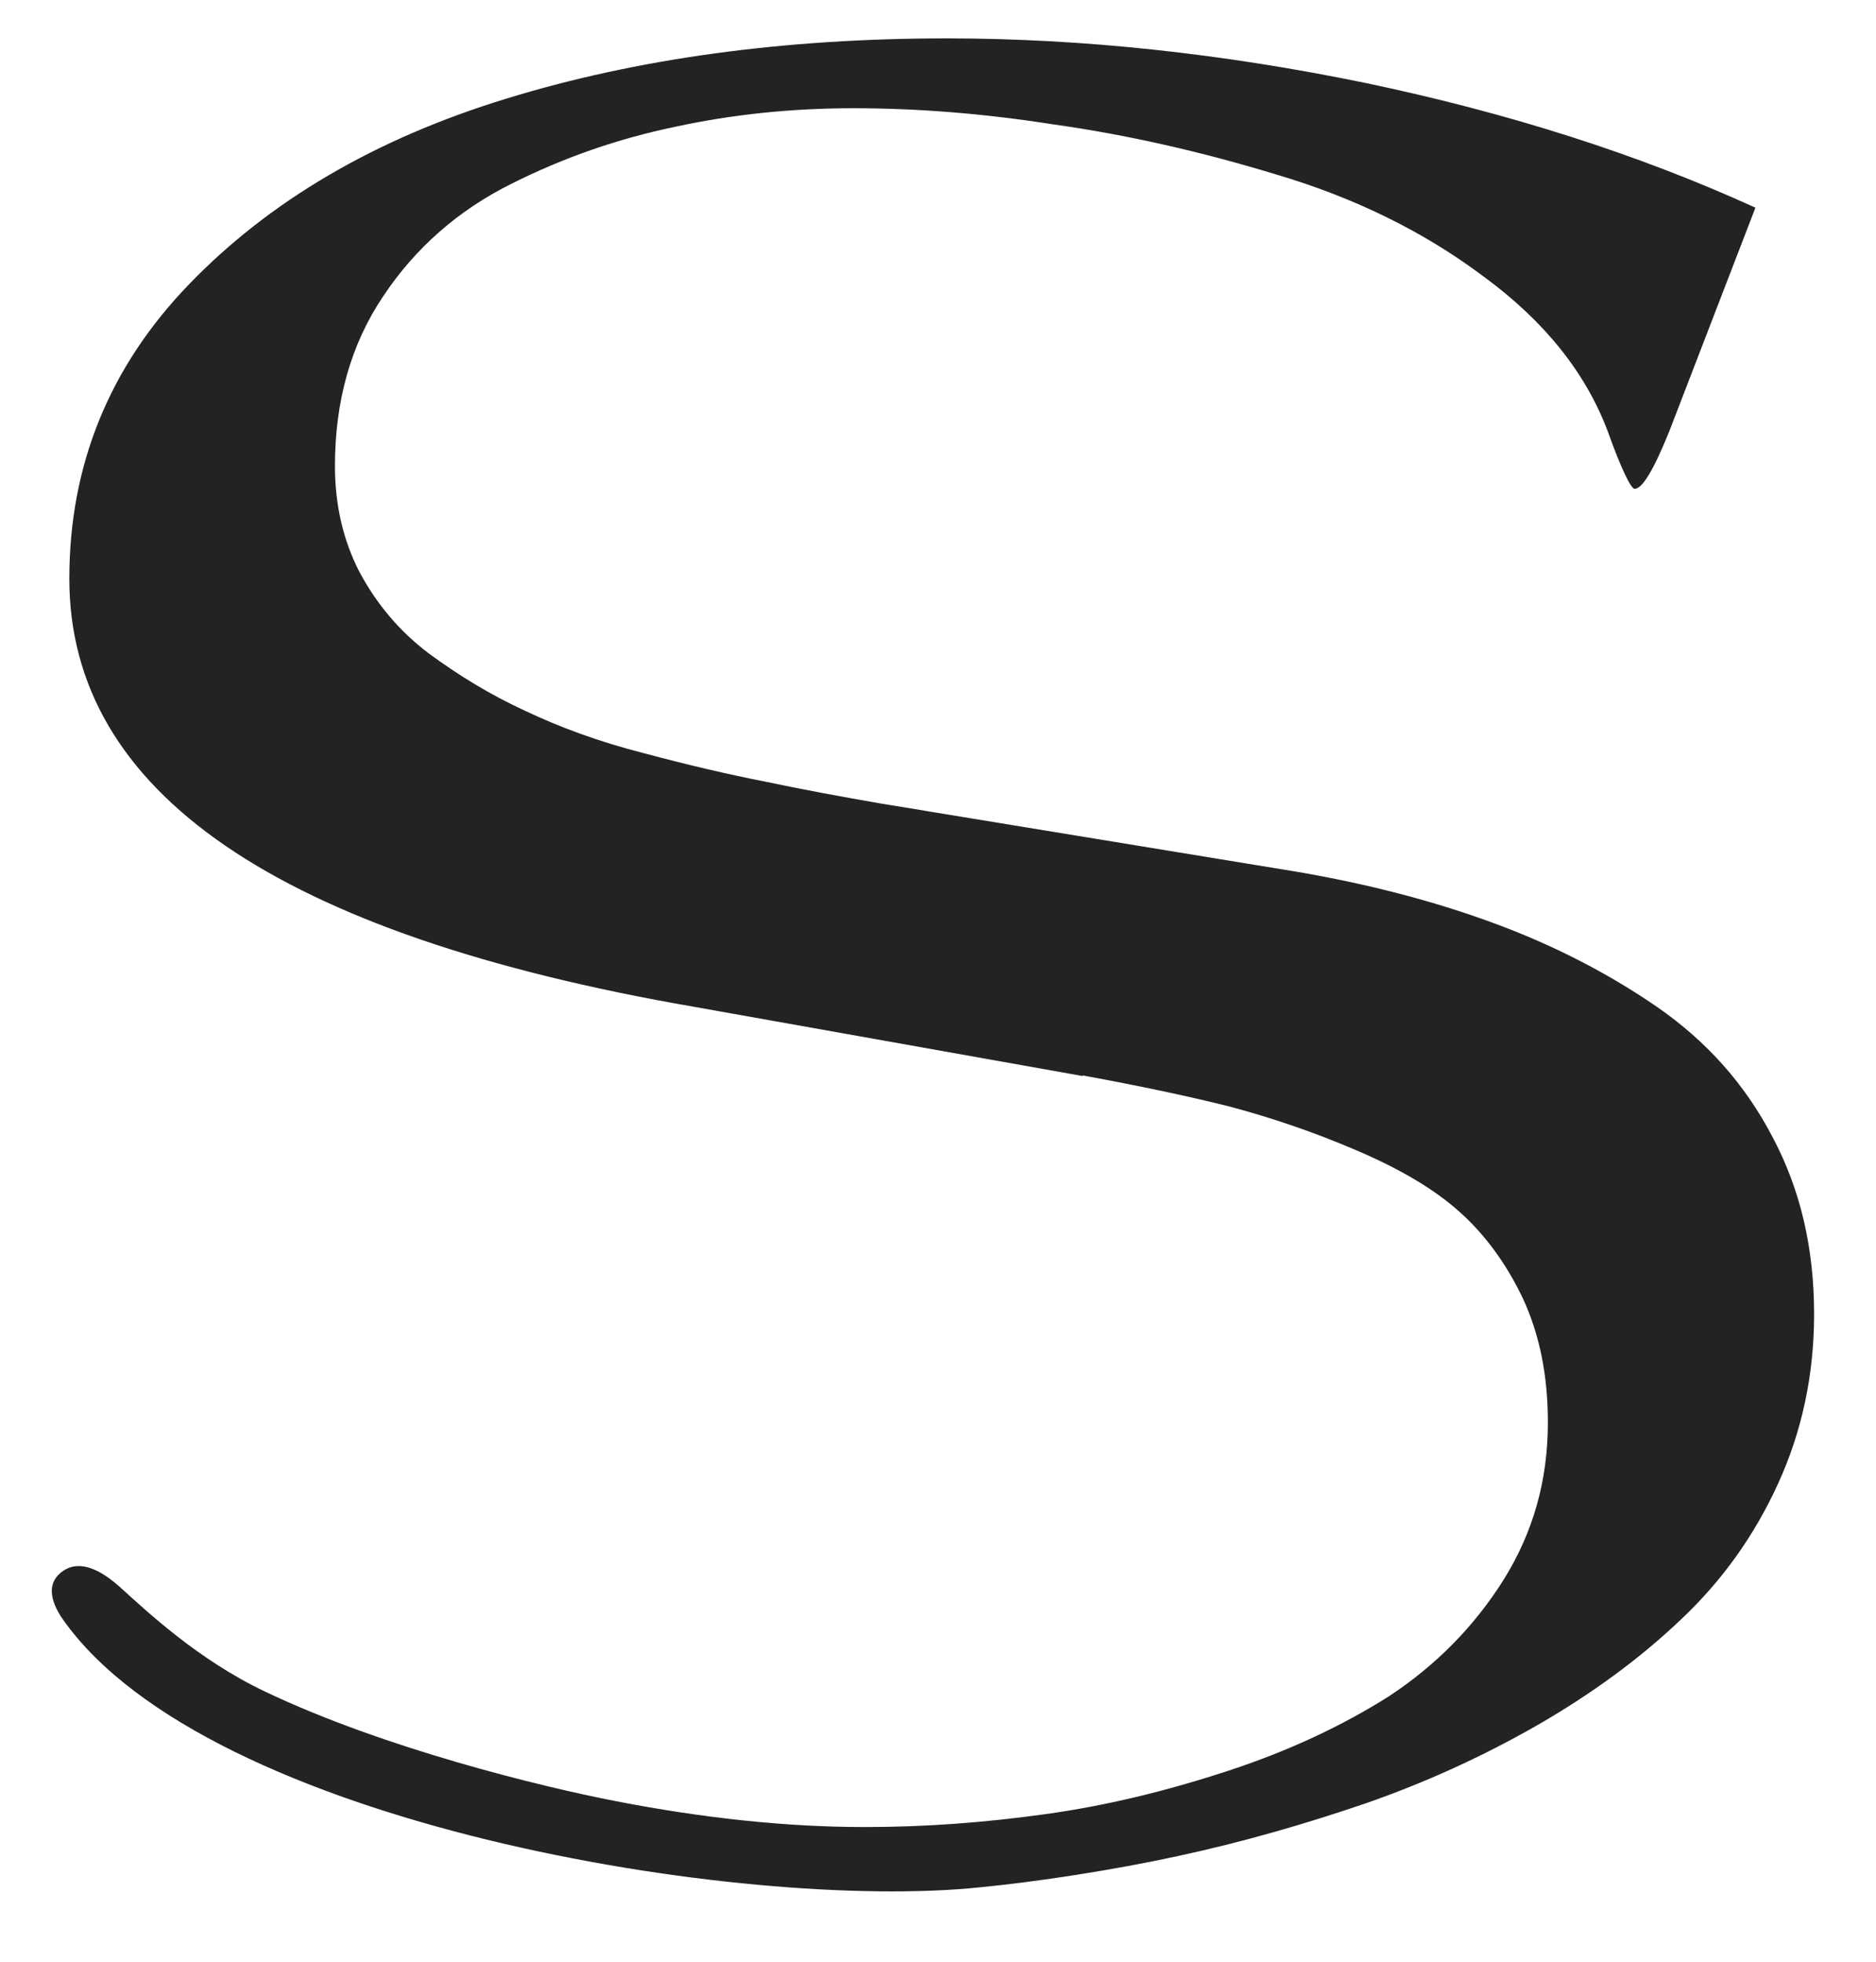 <?xml version="1.0" encoding="UTF-8"?> <svg xmlns="http://www.w3.org/2000/svg" width="22" height="23" viewBox="0 0 22 23" fill="none"><path fill-rule="evenodd" clip-rule="evenodd" d="M12.698 12.616L8.133 11.803C3.253 10.958 0.813 9.288 0.813 6.785C0.813 5.455 1.281 4.302 2.217 3.333C3.159 2.357 4.396 1.629 5.933 1.158C7.464 0.686 9.195 0.45 11.101 0.45C12.691 0.45 14.336 0.627 16.02 0.974C17.705 1.328 19.222 1.813 20.586 2.435L19.576 5.056C19.396 5.501 19.262 5.731 19.169 5.731C19.128 5.731 19.015 5.508 18.854 5.056C18.594 4.368 18.112 3.765 17.397 3.241C16.689 2.71 15.88 2.317 14.977 2.049C14.075 1.774 13.199 1.577 12.357 1.459C11.522 1.328 10.739 1.269 10.011 1.269C9.282 1.269 8.594 1.341 7.925 1.485C7.257 1.623 6.609 1.846 5.987 2.16C5.372 2.468 4.871 2.907 4.496 3.47C4.115 4.034 3.928 4.702 3.928 5.462C3.928 5.914 4.022 6.333 4.216 6.707C4.416 7.08 4.683 7.401 5.031 7.663C5.379 7.919 5.753 8.148 6.167 8.338C6.568 8.528 7.03 8.698 7.544 8.829C8.059 8.967 8.534 9.078 8.968 9.163C9.403 9.255 9.864 9.34 10.352 9.425C10.606 9.465 10.8 9.497 10.913 9.517L15.191 10.218C16.04 10.362 16.816 10.565 17.511 10.821C18.206 11.076 18.848 11.404 19.429 11.803C20.017 12.21 20.465 12.714 20.786 13.33C21.114 13.946 21.274 14.634 21.274 15.407C21.274 16.114 21.134 16.776 20.853 17.392C20.572 18.008 20.191 18.538 19.71 18.99C19.235 19.442 18.674 19.855 18.026 20.228C17.384 20.595 16.709 20.903 16.007 21.146C15.298 21.388 14.57 21.598 13.814 21.761C13.059 21.925 12.163 22.063 11.488 22.128C8.714 22.416 2.437 21.395 0.74 18.99C0.579 18.761 0.546 18.545 0.746 18.414C0.947 18.283 1.187 18.414 1.395 18.597C1.722 18.892 2.324 19.462 3.113 19.835C4.503 20.497 6.348 20.949 7.23 21.119C8.246 21.316 9.215 21.421 10.145 21.421C10.853 21.421 11.555 21.368 12.257 21.27C12.965 21.172 13.667 21.002 14.389 20.766C15.111 20.53 15.739 20.235 16.288 19.888C16.836 19.527 17.284 19.075 17.631 18.525C17.979 17.968 18.152 17.359 18.152 16.678C18.152 16.134 18.059 15.662 17.865 15.236C17.671 14.824 17.417 14.476 17.116 14.208C16.809 13.933 16.401 13.697 15.893 13.481C15.385 13.264 14.897 13.101 14.429 12.976C13.961 12.858 13.38 12.734 12.698 12.609" fill="#232323"></path></svg> 